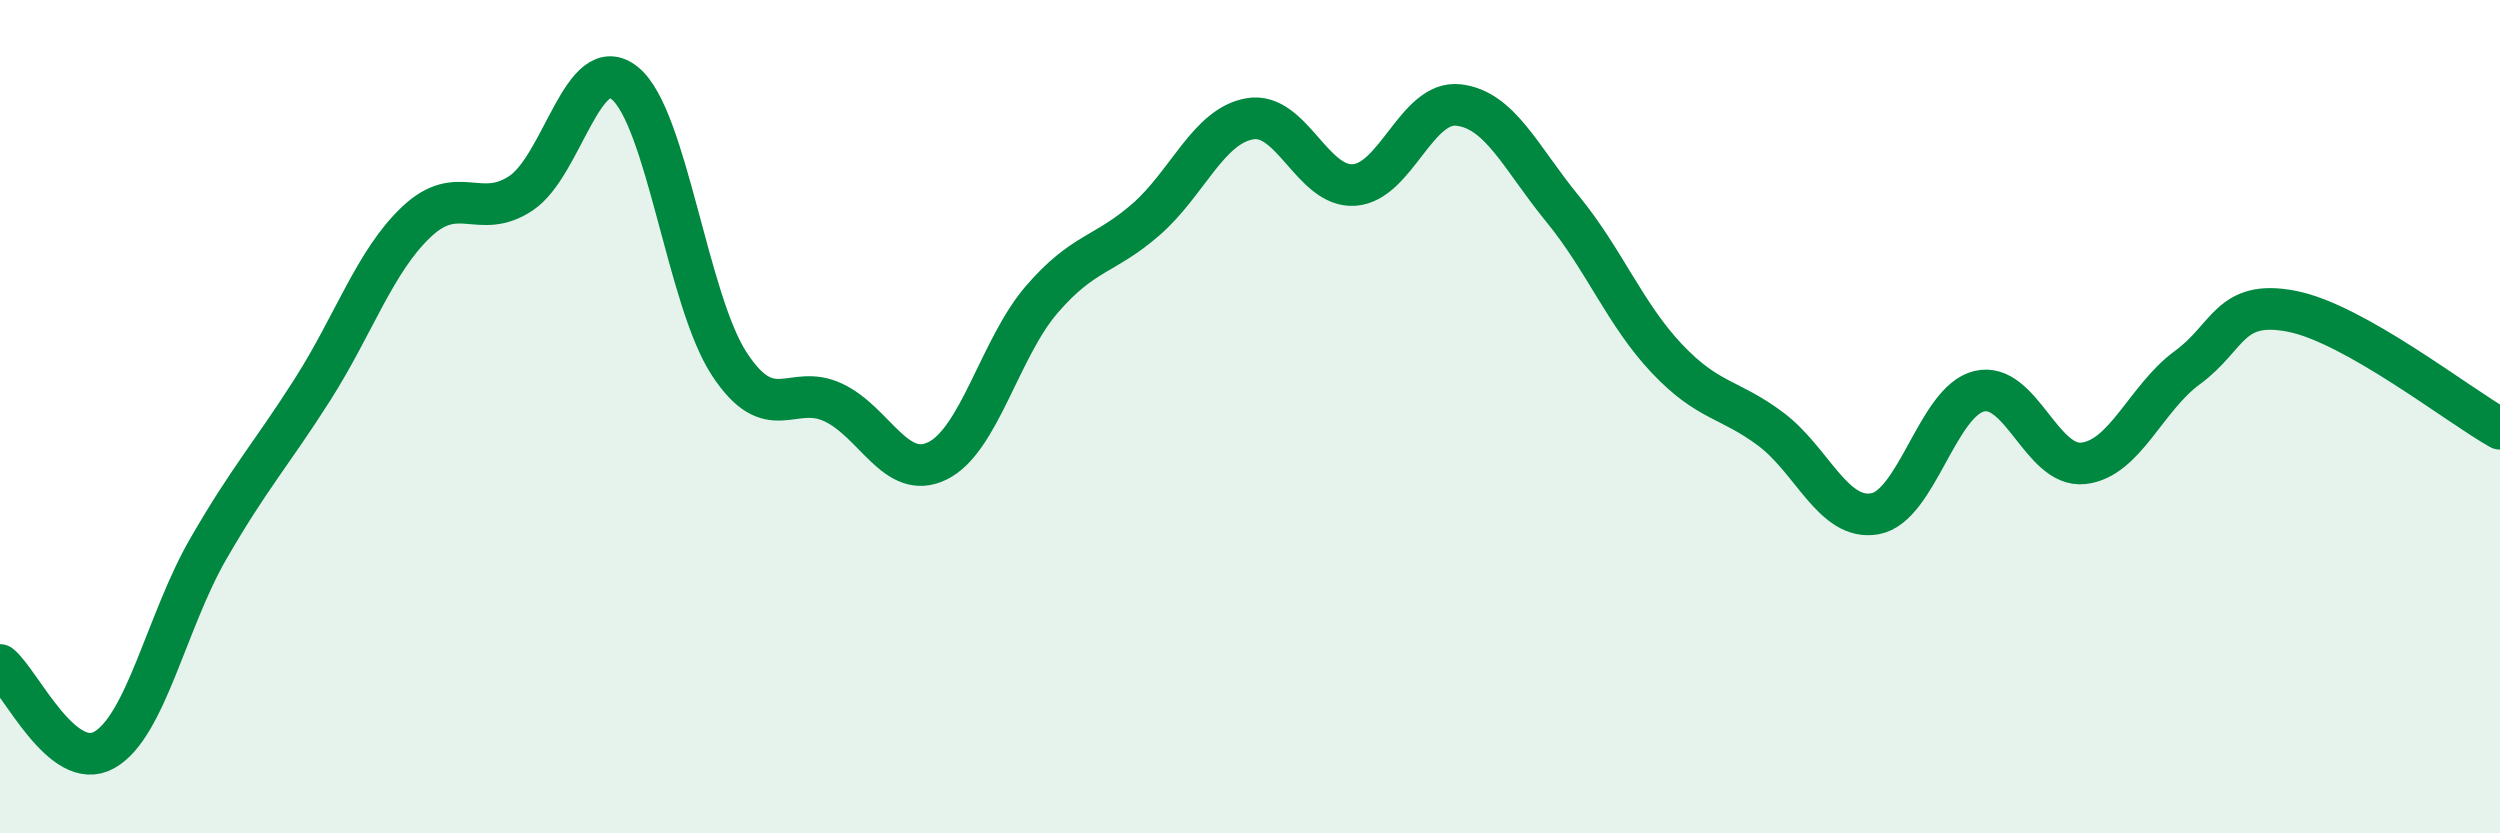 
    <svg width="60" height="20" viewBox="0 0 60 20" xmlns="http://www.w3.org/2000/svg">
      <path
        d="M 0,15.96 C 0.5,16.37 1.5,18.56 2.5,18 C 3.5,17.44 4,14.9 5,13.17 C 6,11.44 6.5,10.92 7.5,9.35 C 8.5,7.78 9,6.26 10,5.32 C 11,4.38 11.5,5.3 12.5,4.64 C 13.5,3.98 14,1.18 15,2 C 16,2.82 16.5,7.2 17.5,8.73 C 18.5,10.26 19,9.19 20,9.66 C 21,10.13 21.5,11.55 22.5,11.06 C 23.5,10.57 24,8.35 25,7.19 C 26,6.03 26.5,6.14 27.5,5.27 C 28.5,4.4 29,3.02 30,2.85 C 31,2.68 31.5,4.51 32.5,4.44 C 33.5,4.37 34,2.41 35,2.52 C 36,2.63 36.5,3.79 37.5,5.01 C 38.5,6.23 39,7.54 40,8.6 C 41,9.66 41.5,9.55 42.5,10.3 C 43.5,11.05 44,12.51 45,12.33 C 46,12.15 46.5,9.63 47.5,9.39 C 48.5,9.15 49,11.23 50,11.12 C 51,11.01 51.5,9.55 52.5,8.82 C 53.5,8.09 53.5,7.18 55,7.47 C 56.5,7.76 59,9.73 60,10.29L60 20L0 20Z"
        fill="#008740"
        opacity="0.1"
        stroke-linecap="round"
        stroke-linejoin="round"
      />
      <path
        d="M 0,15.96 C 0.5,16.37 1.5,18.56 2.5,18 C 3.5,17.44 4,14.9 5,13.17 C 6,11.44 6.5,10.92 7.5,9.35 C 8.5,7.78 9,6.26 10,5.32 C 11,4.38 11.5,5.3 12.5,4.64 C 13.5,3.98 14,1.18 15,2 C 16,2.82 16.5,7.2 17.5,8.73 C 18.5,10.26 19,9.19 20,9.66 C 21,10.13 21.5,11.55 22.5,11.06 C 23.5,10.57 24,8.35 25,7.19 C 26,6.03 26.5,6.14 27.5,5.27 C 28.5,4.4 29,3.02 30,2.85 C 31,2.68 31.5,4.51 32.5,4.44 C 33.5,4.37 34,2.41 35,2.52 C 36,2.63 36.5,3.79 37.5,5.01 C 38.5,6.23 39,7.54 40,8.6 C 41,9.66 41.5,9.55 42.5,10.3 C 43.5,11.05 44,12.51 45,12.33 C 46,12.15 46.5,9.63 47.5,9.39 C 48.5,9.15 49,11.23 50,11.12 C 51,11.01 51.5,9.55 52.5,8.82 C 53.5,8.09 53.5,7.18 55,7.47 C 56.5,7.76 59,9.73 60,10.29"
        stroke="#008740"
        stroke-width="1"
        fill="none"
        stroke-linecap="round"
        stroke-linejoin="round"
      />
    </svg>
  